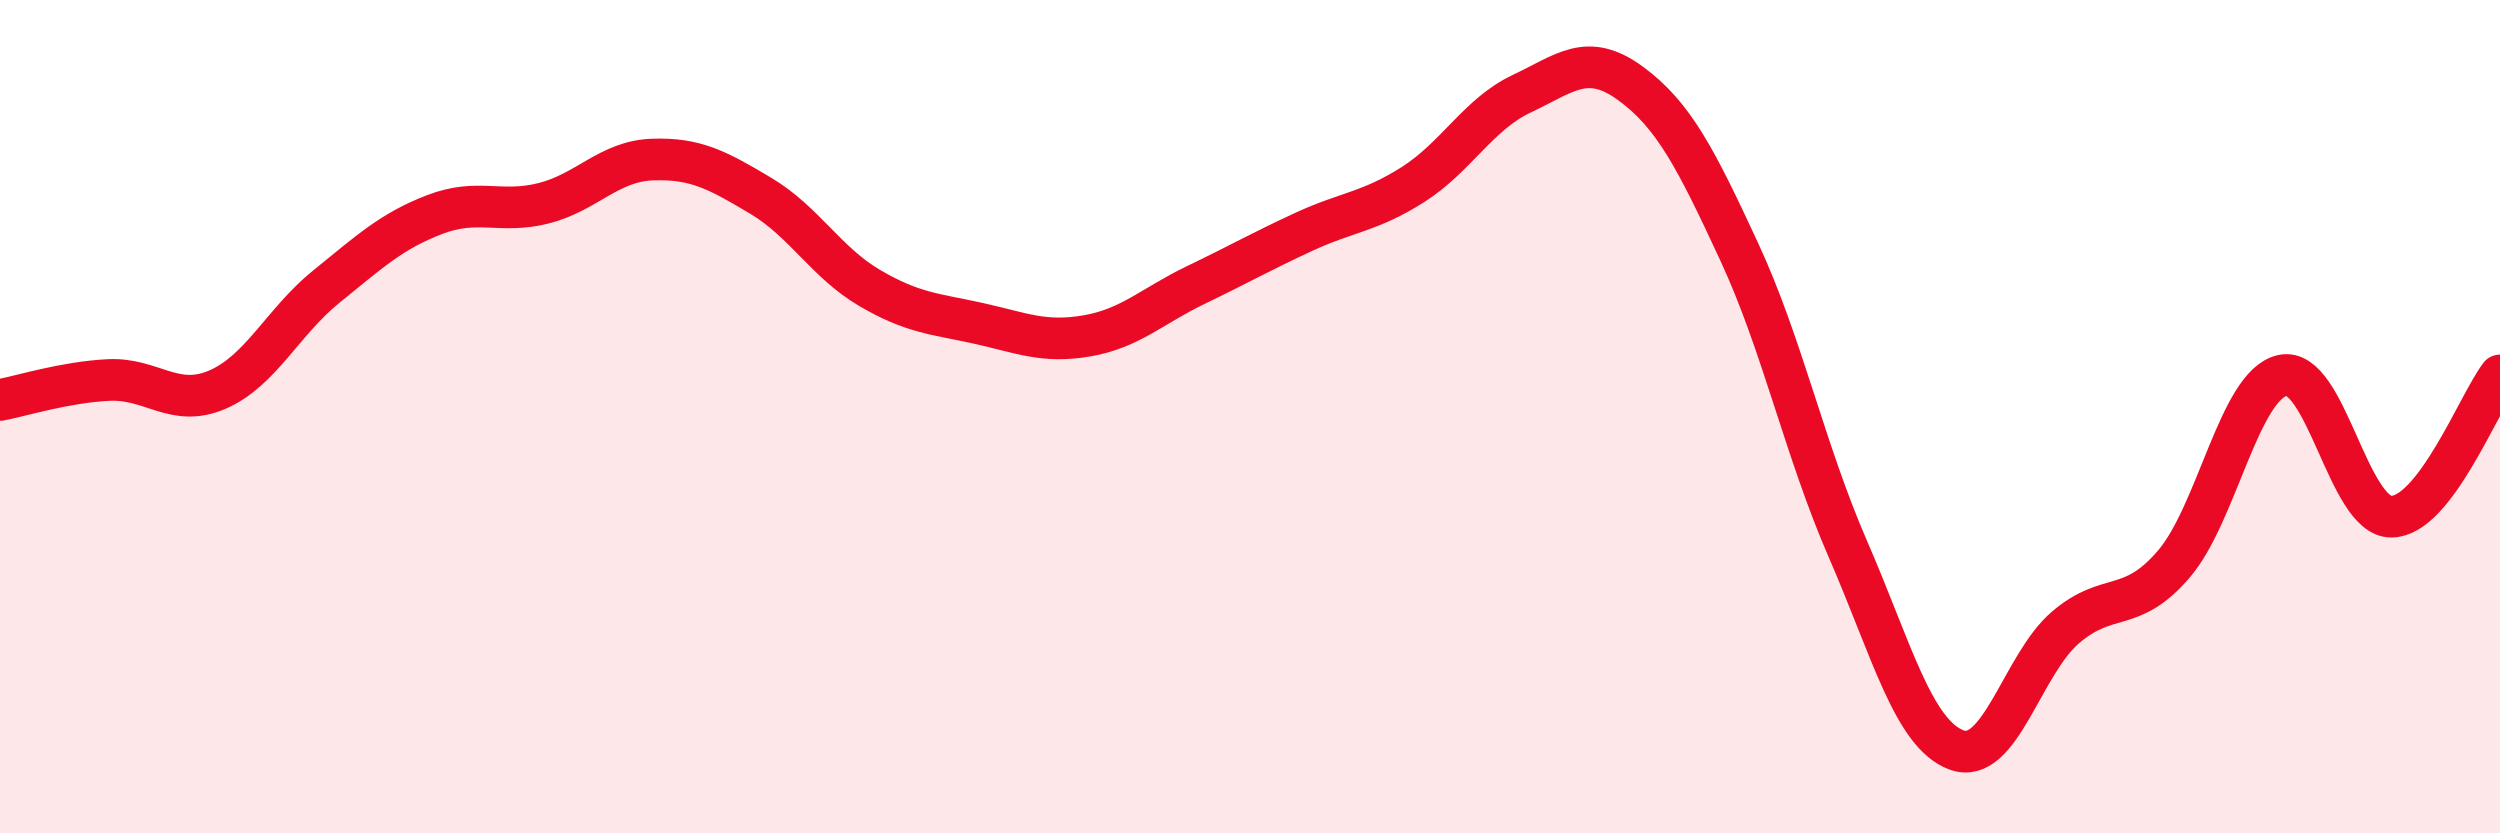 
    <svg width="60" height="20" viewBox="0 0 60 20" xmlns="http://www.w3.org/2000/svg">
      <path
        d="M 0,9.6 C 0.52,9.5 1.57,9.17 2.61,9.12 C 3.65,9.07 4.18,9.8 5.22,9.35 C 6.26,8.9 6.79,7.72 7.83,6.88 C 8.87,6.04 9.39,5.55 10.43,5.15 C 11.47,4.75 12,5.14 13.04,4.88 C 14.08,4.62 14.61,3.87 15.65,3.83 C 16.69,3.79 17.22,4.08 18.26,4.7 C 19.3,5.32 19.83,6.3 20.87,6.91 C 21.91,7.52 22.44,7.53 23.48,7.76 C 24.52,7.99 25.05,8.24 26.09,8.06 C 27.13,7.88 27.66,7.34 28.7,6.84 C 29.74,6.34 30.26,6.04 31.3,5.56 C 32.34,5.08 32.87,5.09 33.91,4.43 C 34.95,3.77 35.48,2.74 36.52,2.25 C 37.56,1.76 38.09,1.24 39.13,2 C 40.17,2.76 40.7,3.8 41.74,6.04 C 42.78,8.28 43.31,10.79 44.35,13.18 C 45.39,15.57 45.92,17.62 46.96,18 C 48,18.38 48.53,15.95 49.57,15.06 C 50.61,14.17 51.13,14.75 52.17,13.54 C 53.21,12.33 53.74,9.24 54.78,9.01 C 55.82,8.78 56.35,12.4 57.39,12.4 C 58.43,12.4 59.48,9.69 60,9.01L60 20L0 20Z"
        fill="#EB0A25"
        opacity="0.1"
        stroke-linecap="round"
        stroke-linejoin="round"
      />
      <path
        d="M 0,9.6 C 0.52,9.5 1.57,9.17 2.61,9.12 C 3.65,9.07 4.18,9.8 5.22,9.35 C 6.26,8.9 6.79,7.72 7.83,6.88 C 8.87,6.04 9.39,5.55 10.43,5.15 C 11.47,4.75 12,5.14 13.04,4.88 C 14.08,4.62 14.61,3.87 15.65,3.83 C 16.69,3.79 17.22,4.08 18.26,4.7 C 19.3,5.32 19.83,6.3 20.87,6.91 C 21.91,7.52 22.44,7.53 23.48,7.76 C 24.52,7.99 25.05,8.24 26.09,8.06 C 27.13,7.88 27.66,7.34 28.7,6.84 C 29.74,6.34 30.26,6.04 31.3,5.56 C 32.34,5.08 32.87,5.09 33.91,4.43 C 34.95,3.77 35.48,2.74 36.52,2.25 C 37.56,1.76 38.09,1.24 39.13,2 C 40.17,2.76 40.7,3.8 41.74,6.04 C 42.78,8.28 43.31,10.79 44.35,13.18 C 45.39,15.57 45.92,17.62 46.96,18 C 48,18.38 48.53,15.95 49.57,15.06 C 50.61,14.17 51.13,14.75 52.17,13.54 C 53.21,12.33 53.74,9.24 54.78,9.01 C 55.82,8.78 56.35,12.4 57.39,12.4 C 58.43,12.4 59.48,9.69 60,9.01"
        stroke="#EB0A25"
        stroke-width="1"
        fill="none"
        stroke-linecap="round"
        stroke-linejoin="round"
      />
    </svg>
  